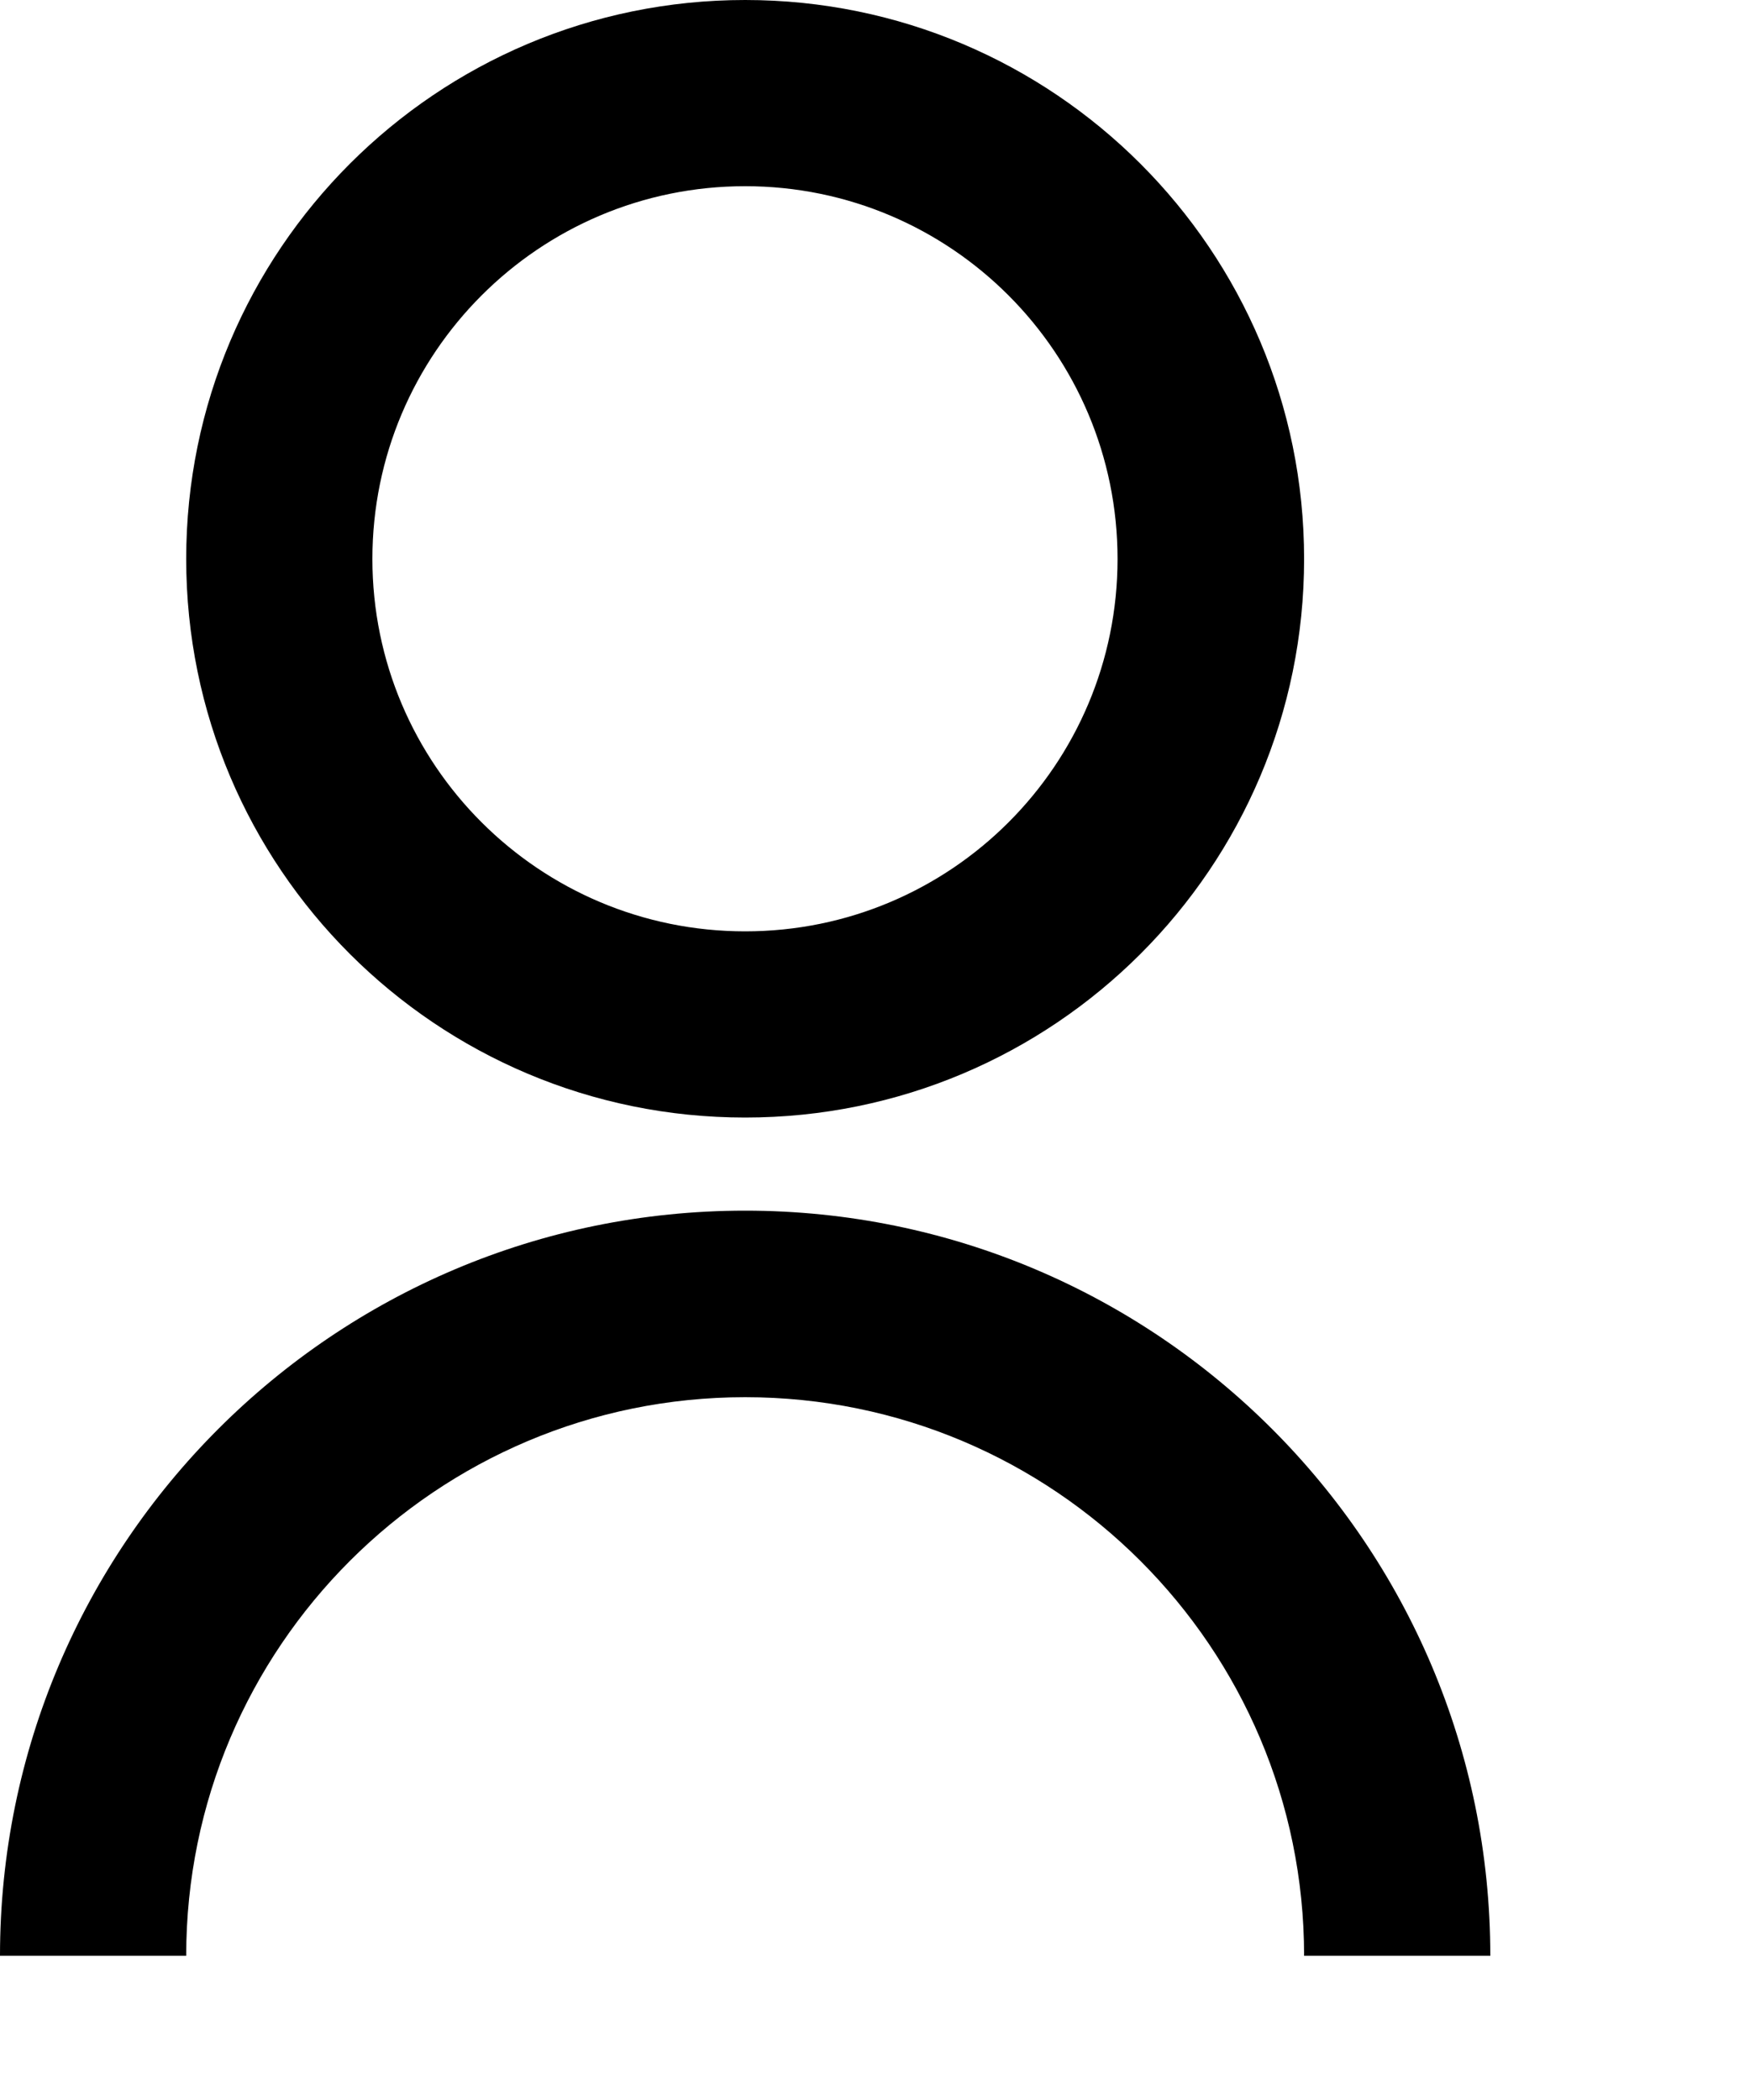 <?xml version="1.0" encoding="utf-8"?>
<svg xmlns="http://www.w3.org/2000/svg" fill="none" height="100%" overflow="visible" preserveAspectRatio="none" style="display: block;" viewBox="0 0 5 6" width="100%">
<path d="M0 5.588C0 4.413 0.953 3.459 2.129 3.459C3.305 3.459 4.258 4.413 4.258 5.588H3.726C3.726 4.707 3.011 3.992 2.129 3.992C1.247 3.992 0.532 4.707 0.532 5.588H0ZM2.129 3.193C1.247 3.193 0.532 2.479 0.532 1.597C0.532 0.715 1.247 0 2.129 0C3.011 0 3.726 0.715 3.726 1.597C3.726 2.479 3.011 3.193 2.129 3.193ZM2.129 2.661C2.717 2.661 3.193 2.185 3.193 1.597C3.193 1.009 2.717 0.532 2.129 0.532C1.541 0.532 1.064 1.009 1.064 1.597C1.064 2.185 1.541 2.661 2.129 2.661Z" fill="black" id="Vector"/>
</svg>